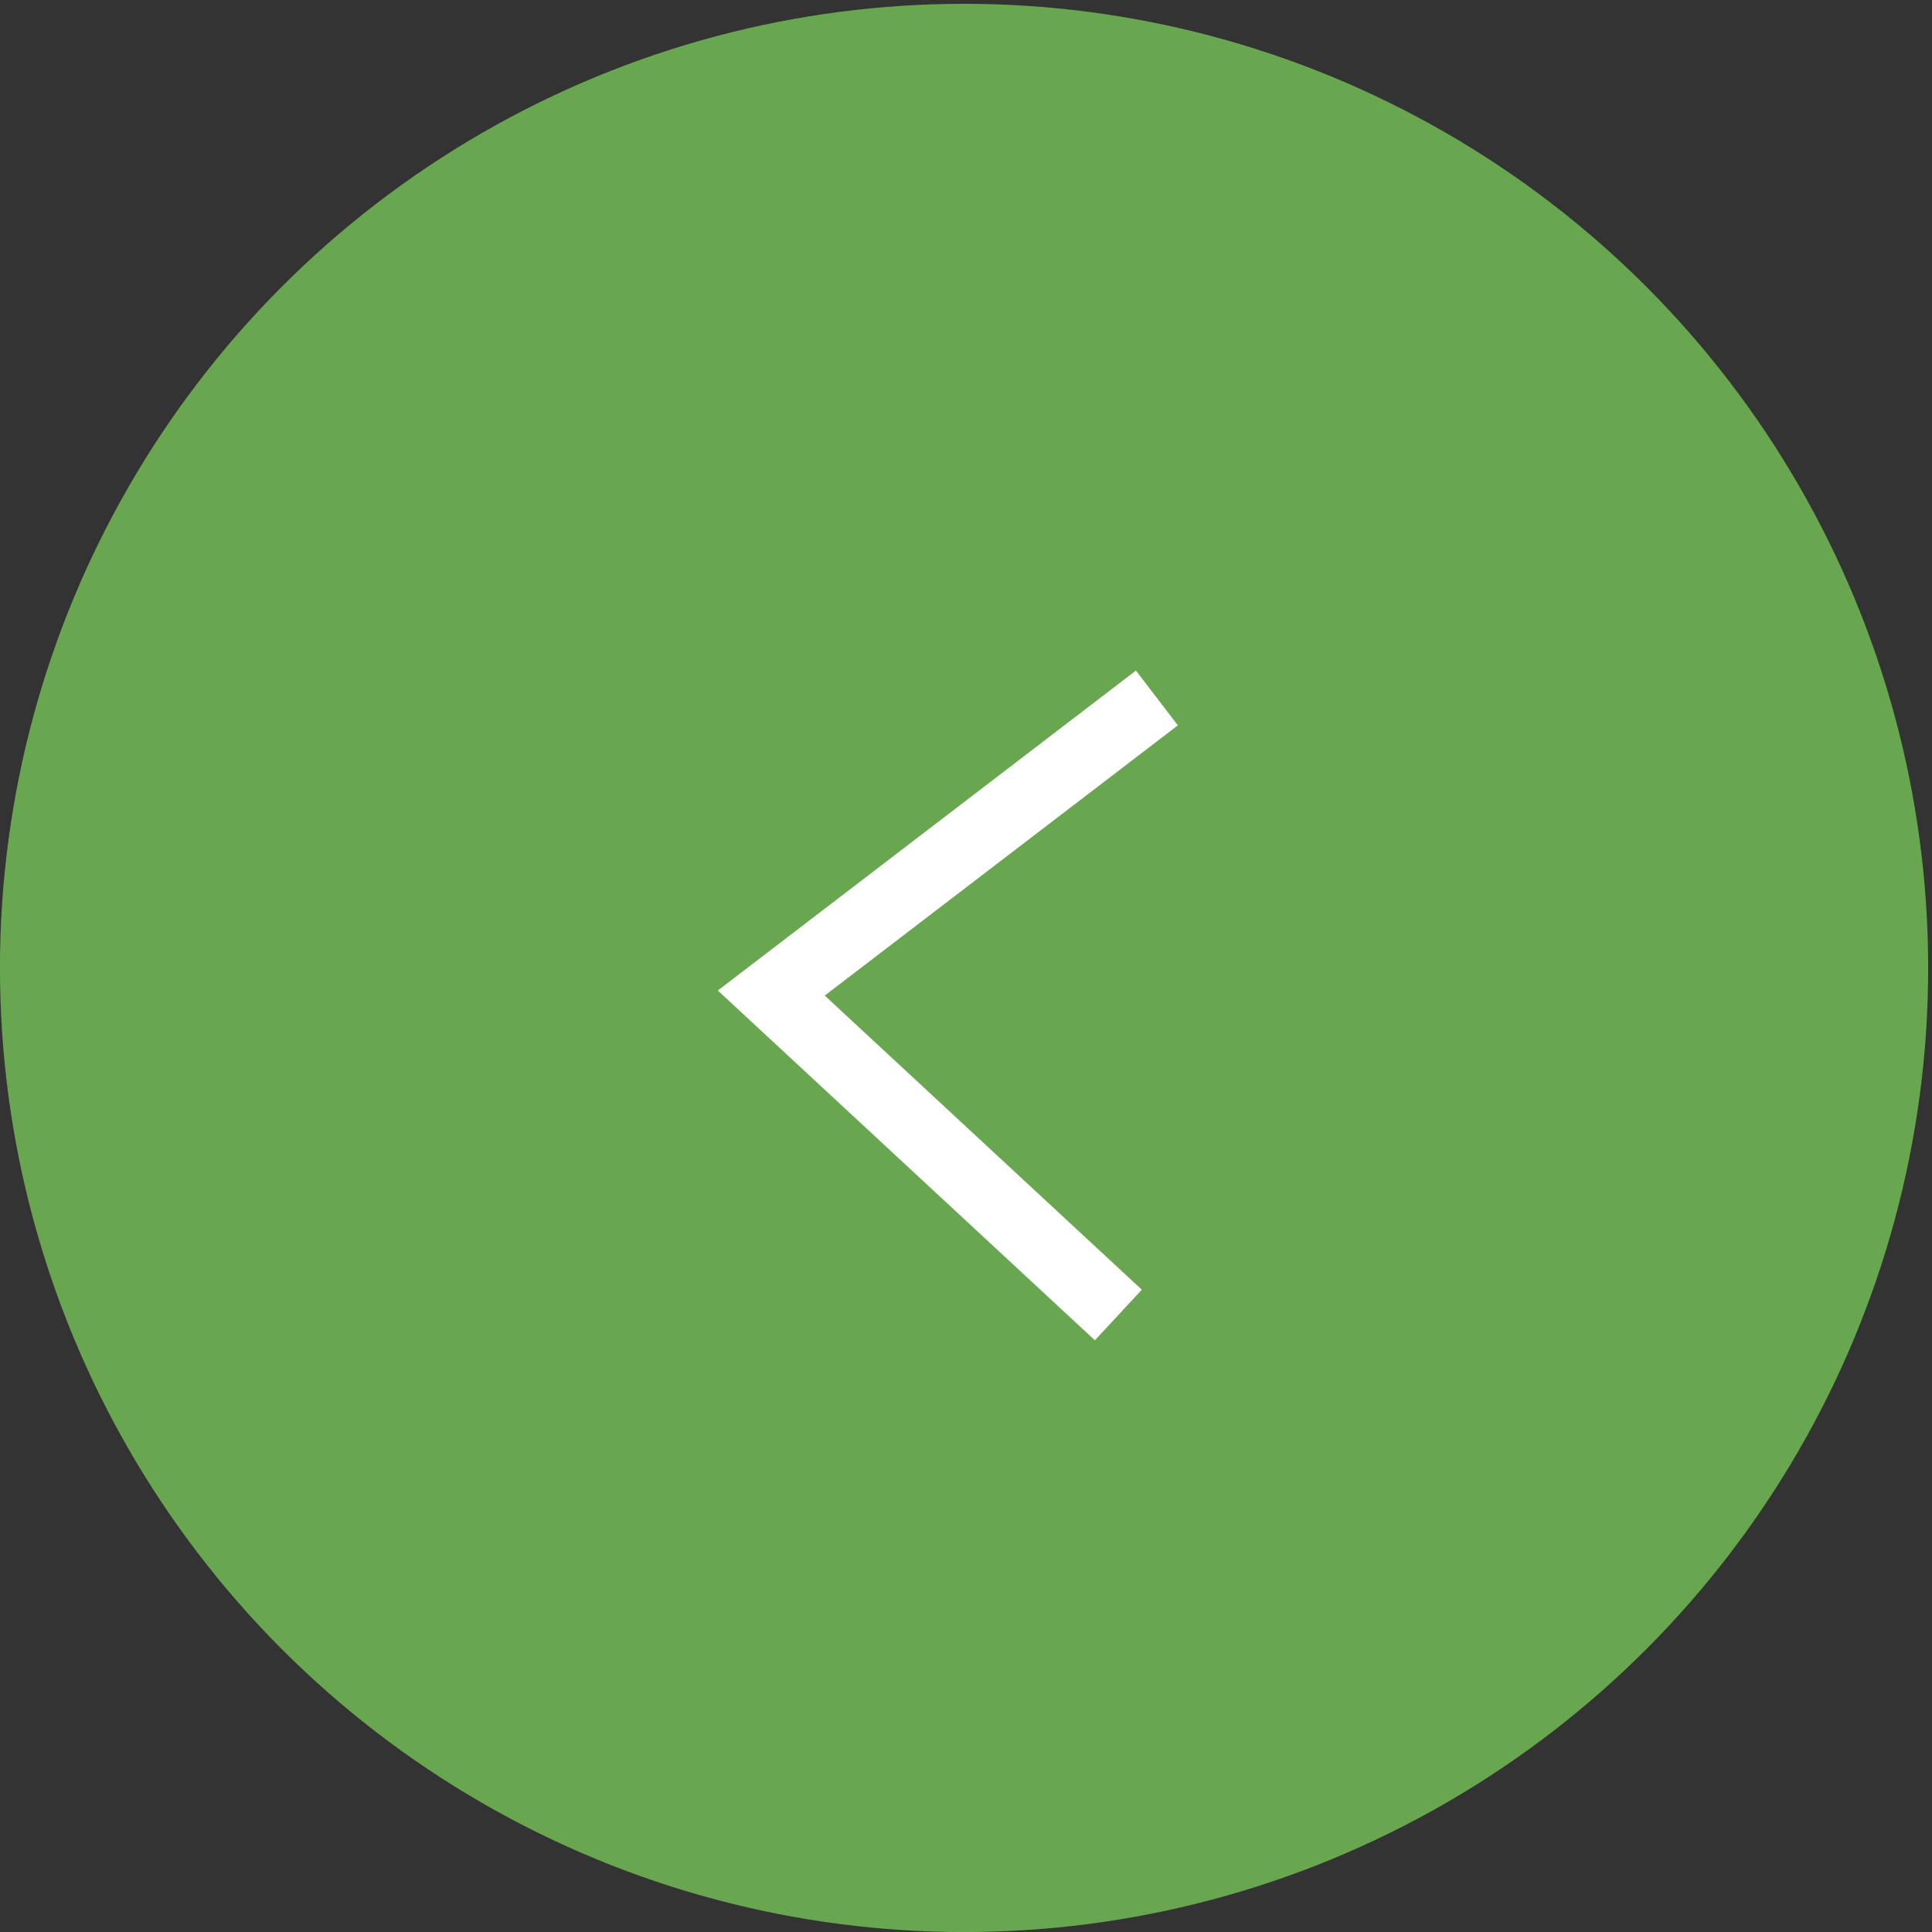 <svg width="42" height="42" viewBox="0 0 42 42" fill="none" xmlns="http://www.w3.org/2000/svg">
<rect x="0" y="0" width="42" height="42" fill="#333333" stroke="none"/>
<circle cx="20.959" cy="20.959" r="20.959" transform="matrix(-1 0 0 1 41.917 0.083)" fill="#68A74F"/>
<path d="M25.15 15.173L16.767 21.588L24.312 28.587" stroke="white" stroke-width="1.5"/>
</svg>
